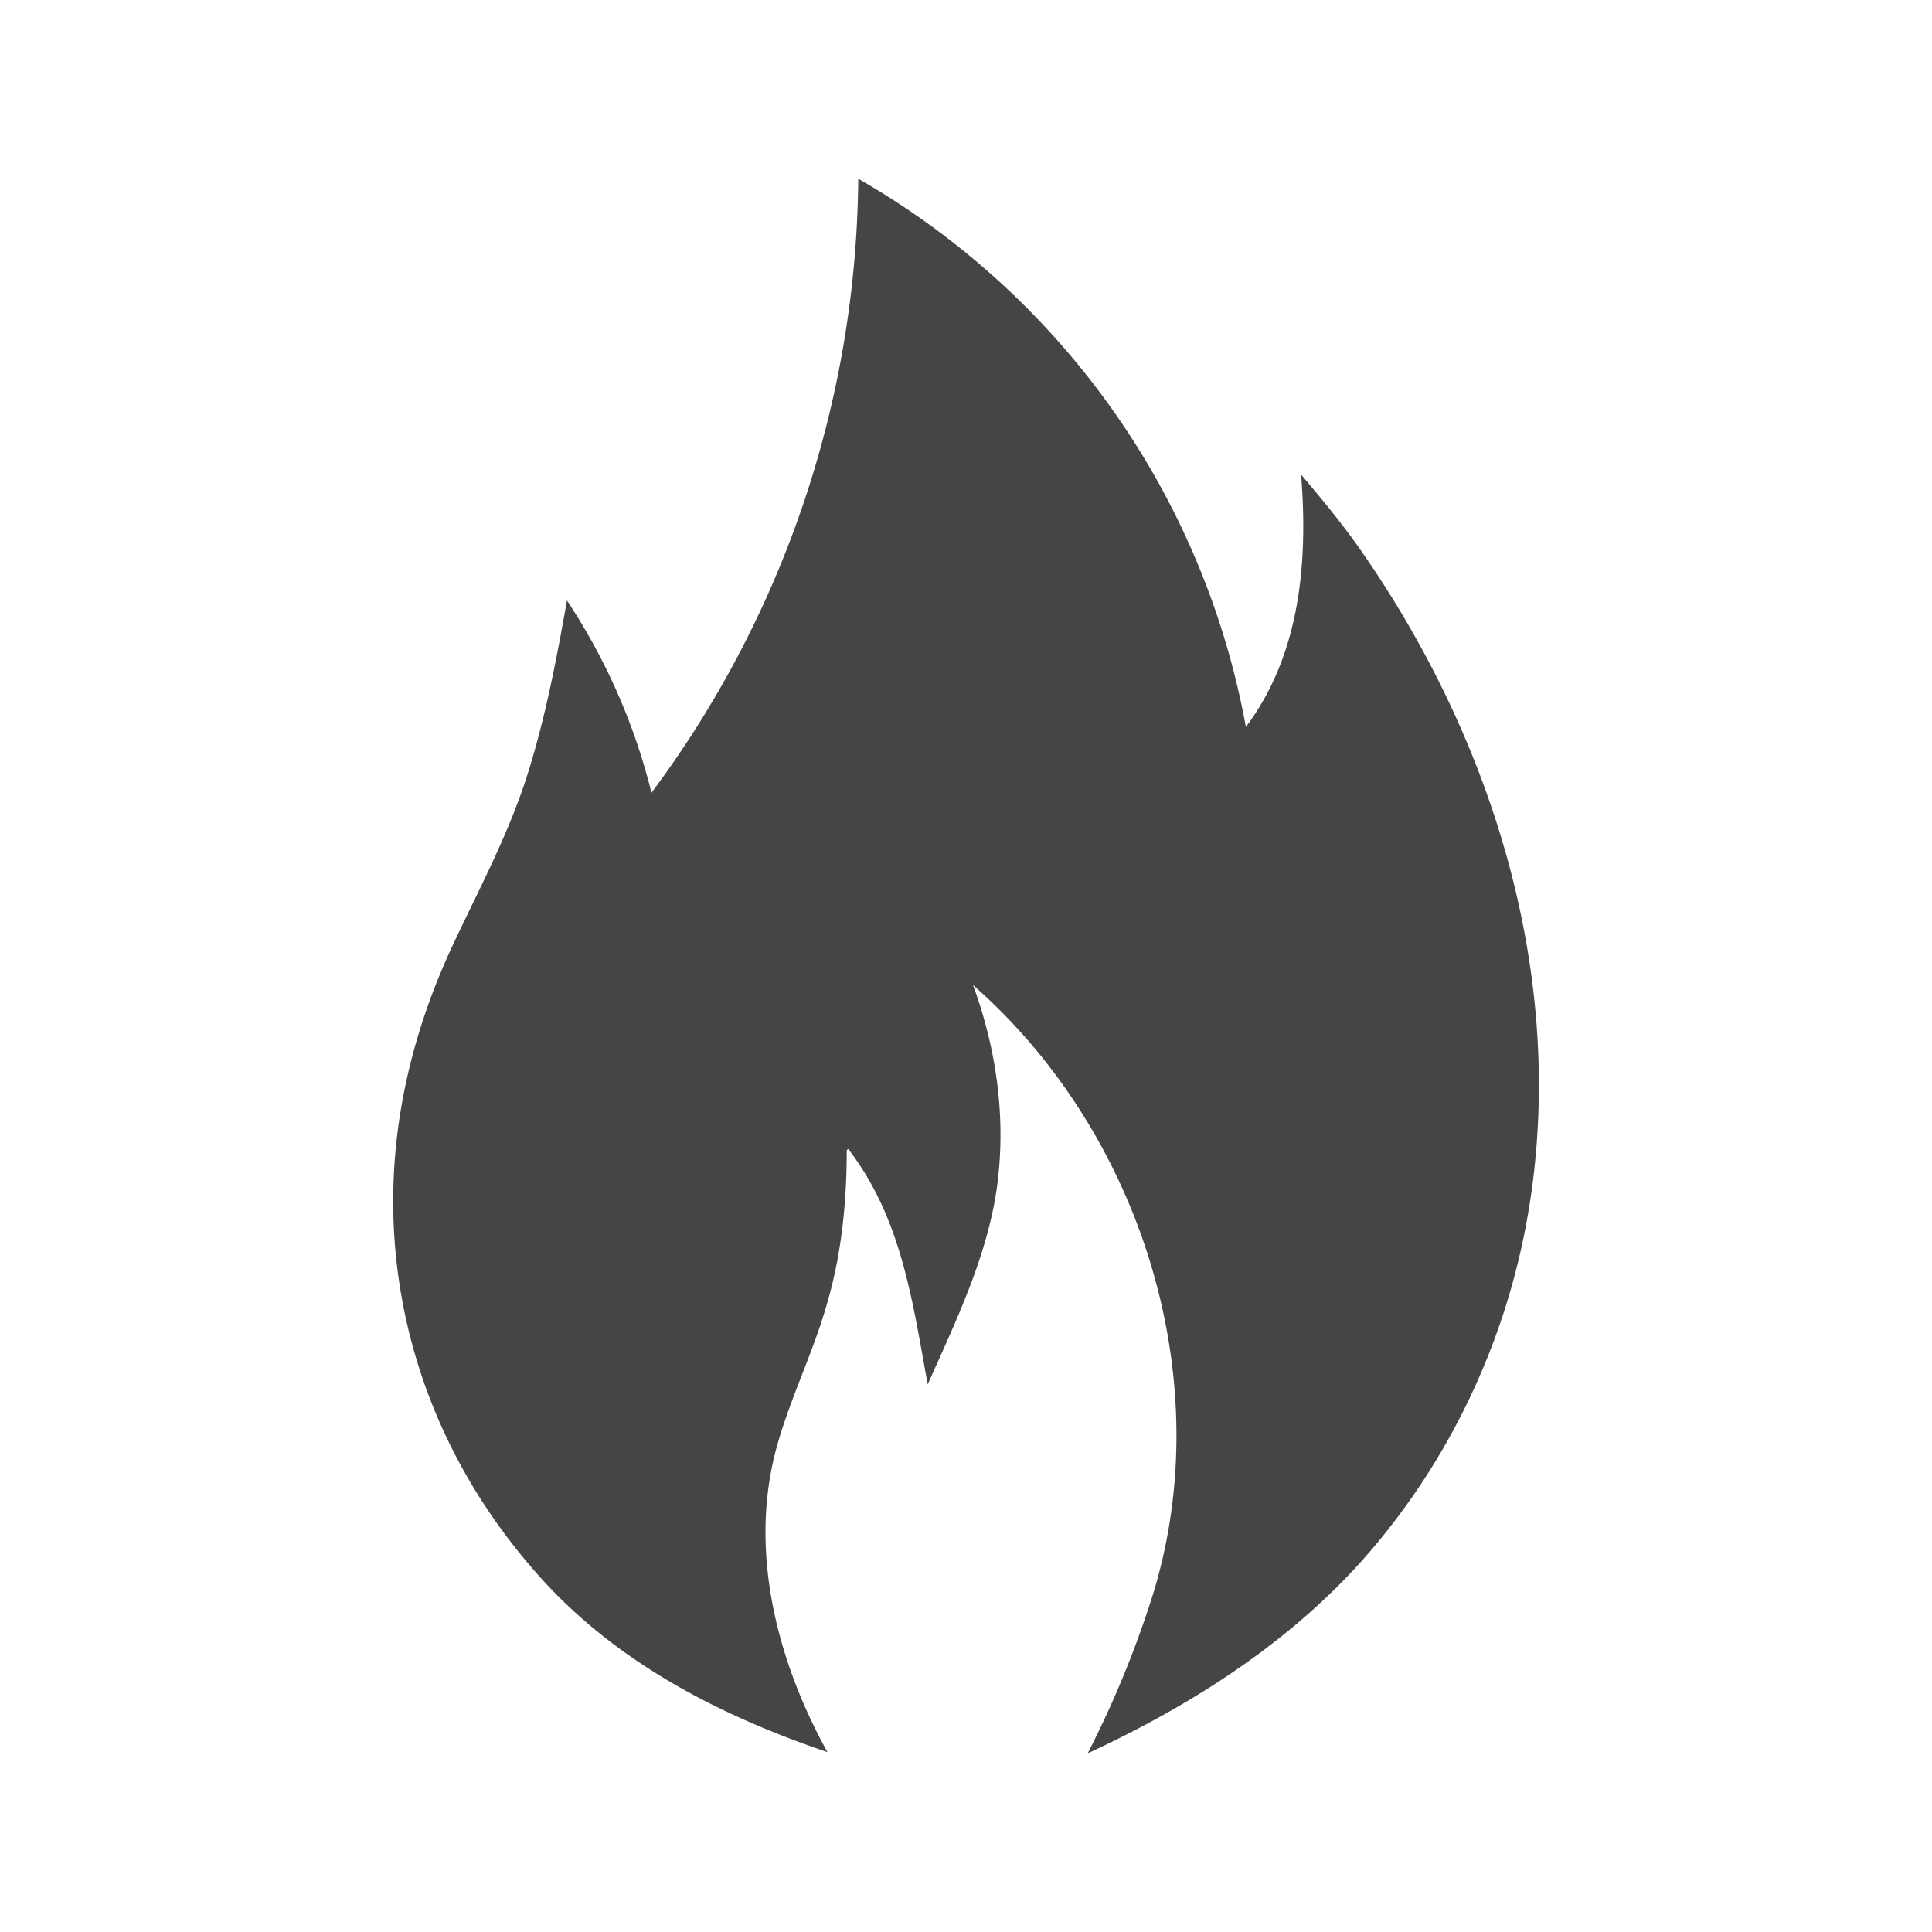 <svg xmlns="http://www.w3.org/2000/svg" version="1.1" xmlns:xlink="http://www.w3.org/1999/xlink" width="512" height="512" x="0" y="0" viewBox="0 0 64 64" style="enable-background:new 0 0 512 512" xml:space="preserve" class=""><g><path d="m28.099 38.06-.05.04c0 1.72-.17 3.45-.66 5.11-.479 1.689-1.3 3.28-1.729 4.99-.82 3.34.12 6.899 1.75 9.84-3.54-1.2-6.92-2.931-9.46-5.73-2.221-2.45-3.79-5.38-4.5-8.609-.931-4.24-.29-8.431 1.52-12.33.86-1.841 1.83-3.641 2.46-5.58.62-1.92 1-3.92 1.351-5.9a20.43 20.43 0 0 1 2.8 6.37 34.482 34.482 0 0 0 6.85-20.34 26.376 26.376 0 0 1 12.84 18.16c1.801-2.4 2.061-5.45 1.83-8.36.65.771 1.301 1.55 1.88 2.37 4.561 6.47 7.061 14.64 5.561 22.54-.75 3.95-2.521 7.68-5.13 10.729-2.53 2.96-5.88 5.101-9.38 6.721a33.76 33.76 0 0 0 2.109-5.101c2.29-7.17-.31-15.439-5.91-20.35.771 2.09 1.091 4.35.811 6.57-.3 2.34-1.36 4.529-2.311 6.659-.512-2.79-.862-5.489-2.632-7.799z" fill="#454545" opacity="1" data-original="#000000"></path></g></svg>